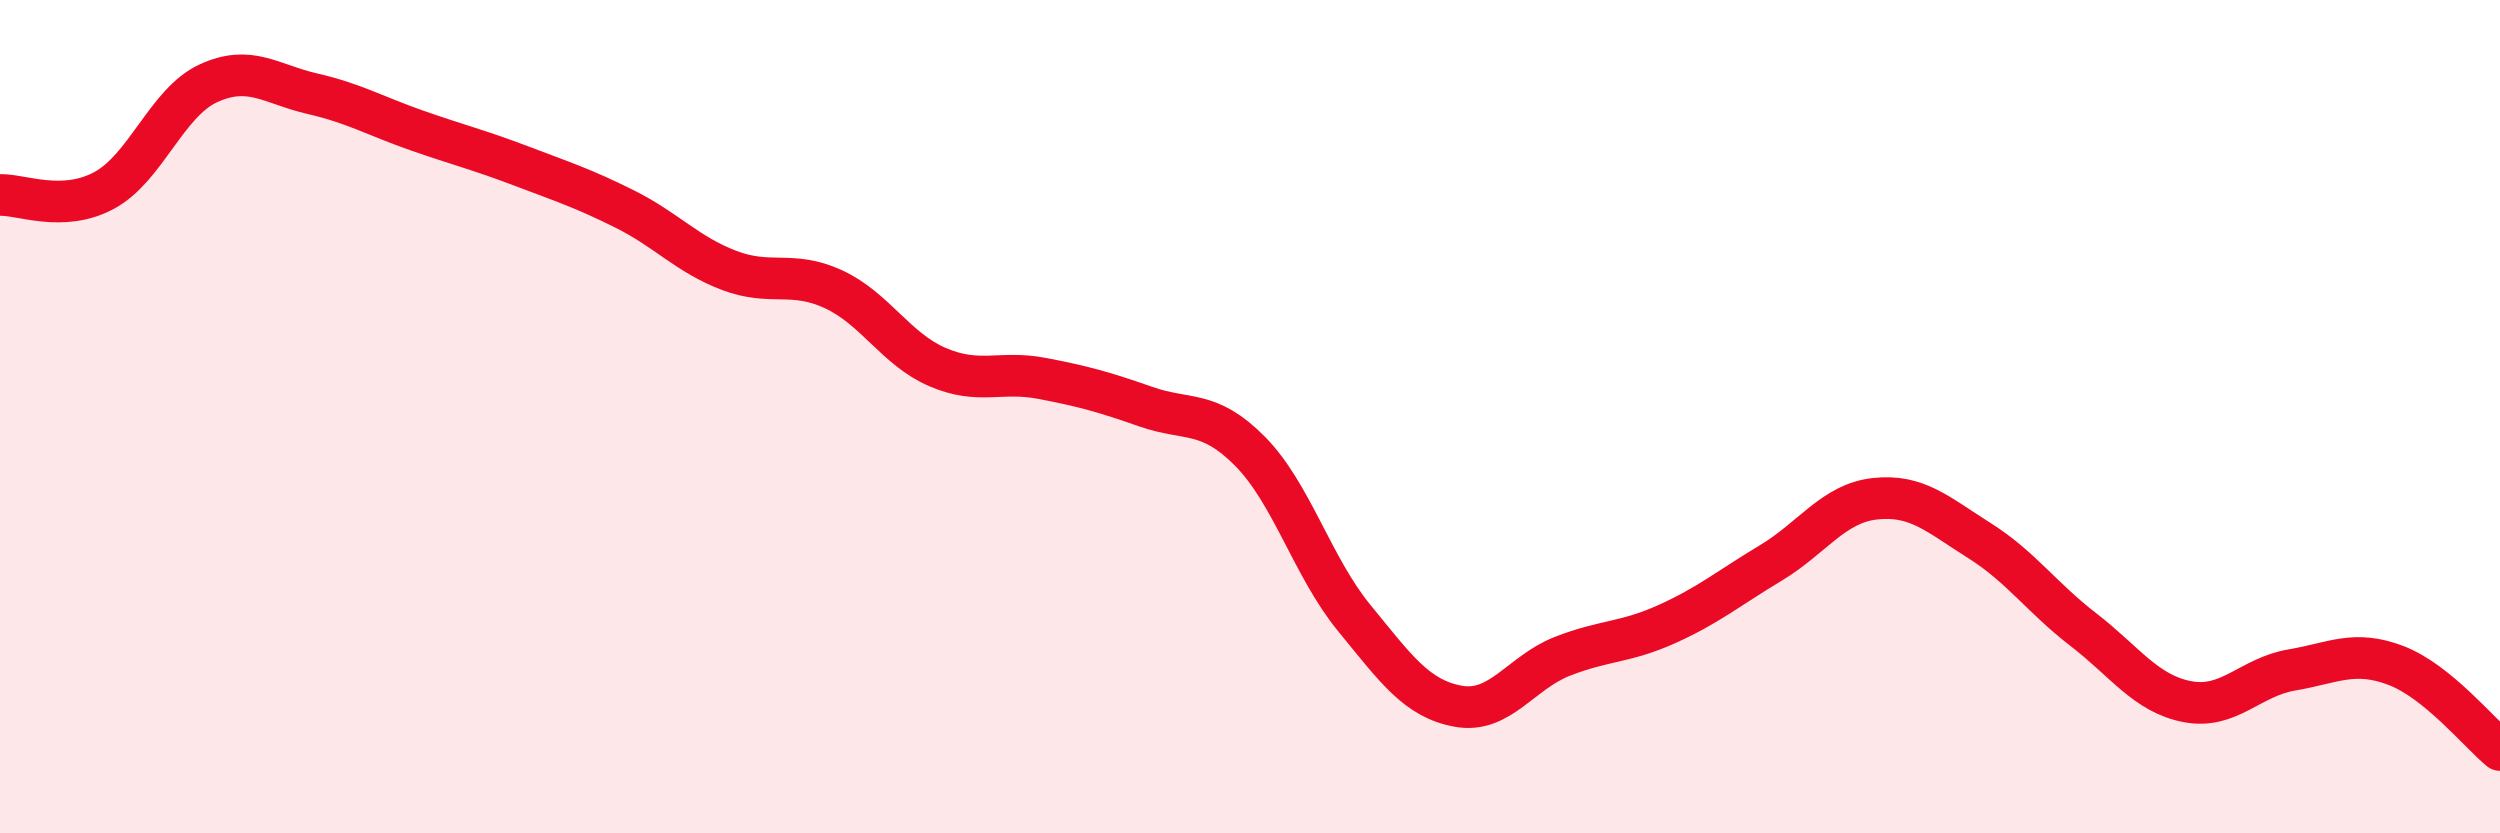 
    <svg width="60" height="20" viewBox="0 0 60 20" xmlns="http://www.w3.org/2000/svg">
      <path
        d="M 0,4.68 C 0.5,4.66 1.5,5.11 2.5,4.57 C 3.5,4.03 4,2.46 5,2 C 6,1.54 6.5,2.02 7.5,2.25 C 8.5,2.48 9,2.78 10,3.13 C 11,3.48 11.5,3.6 12.5,3.98 C 13.5,4.36 14,4.52 15,5.02 C 16,5.52 16.5,6.11 17.5,6.49 C 18.5,6.87 19,6.48 20,6.94 C 21,7.4 21.5,8.38 22.5,8.81 C 23.5,9.24 24,8.89 25,9.08 C 26,9.27 26.5,9.41 27.5,9.76 C 28.5,10.11 29,9.82 30,10.83 C 31,11.84 31.5,13.61 32.5,14.83 C 33.5,16.05 34,16.77 35,16.95 C 36,17.13 36.5,16.14 37.5,15.75 C 38.5,15.36 39,15.43 40,14.98 C 41,14.53 41.5,14.11 42.5,13.51 C 43.5,12.91 44,12.08 45,11.97 C 46,11.86 46.5,12.34 47.5,12.97 C 48.5,13.6 49,14.34 50,15.11 C 51,15.88 51.5,16.65 52.5,16.84 C 53.5,17.03 54,16.25 55,16.08 C 56,15.91 56.5,15.59 57.5,15.97 C 58.5,16.35 59.5,17.59 60,18L60 20L0 20Z"
        fill="#EB0A25"
        opacity="0.1"
        stroke-linecap="round"
        stroke-linejoin="round"
      />
      <path
        d="M 0,4.68 C 0.5,4.66 1.5,5.11 2.5,4.57 C 3.5,4.03 4,2.46 5,2 C 6,1.54 6.5,2.02 7.5,2.25 C 8.5,2.48 9,2.78 10,3.13 C 11,3.48 11.5,3.6 12.5,3.98 C 13.5,4.36 14,4.52 15,5.02 C 16,5.52 16.5,6.11 17.5,6.49 C 18.5,6.87 19,6.48 20,6.94 C 21,7.4 21.5,8.38 22.5,8.81 C 23.5,9.24 24,8.89 25,9.08 C 26,9.27 26.5,9.41 27.5,9.76 C 28.5,10.11 29,9.82 30,10.83 C 31,11.84 31.5,13.61 32.5,14.83 C 33.5,16.05 34,16.77 35,16.95 C 36,17.13 36.5,16.14 37.5,15.75 C 38.5,15.36 39,15.43 40,14.98 C 41,14.53 41.5,14.11 42.5,13.51 C 43.5,12.91 44,12.08 45,11.97 C 46,11.86 46.5,12.34 47.5,12.97 C 48.5,13.6 49,14.34 50,15.11 C 51,15.88 51.5,16.65 52.5,16.84 C 53.5,17.03 54,16.25 55,16.08 C 56,15.91 56.5,15.59 57.5,15.97 C 58.5,16.35 59.5,17.59 60,18"
        stroke="#EB0A25"
        stroke-width="1"
        fill="none"
        stroke-linecap="round"
        stroke-linejoin="round"
      />
    </svg>
  